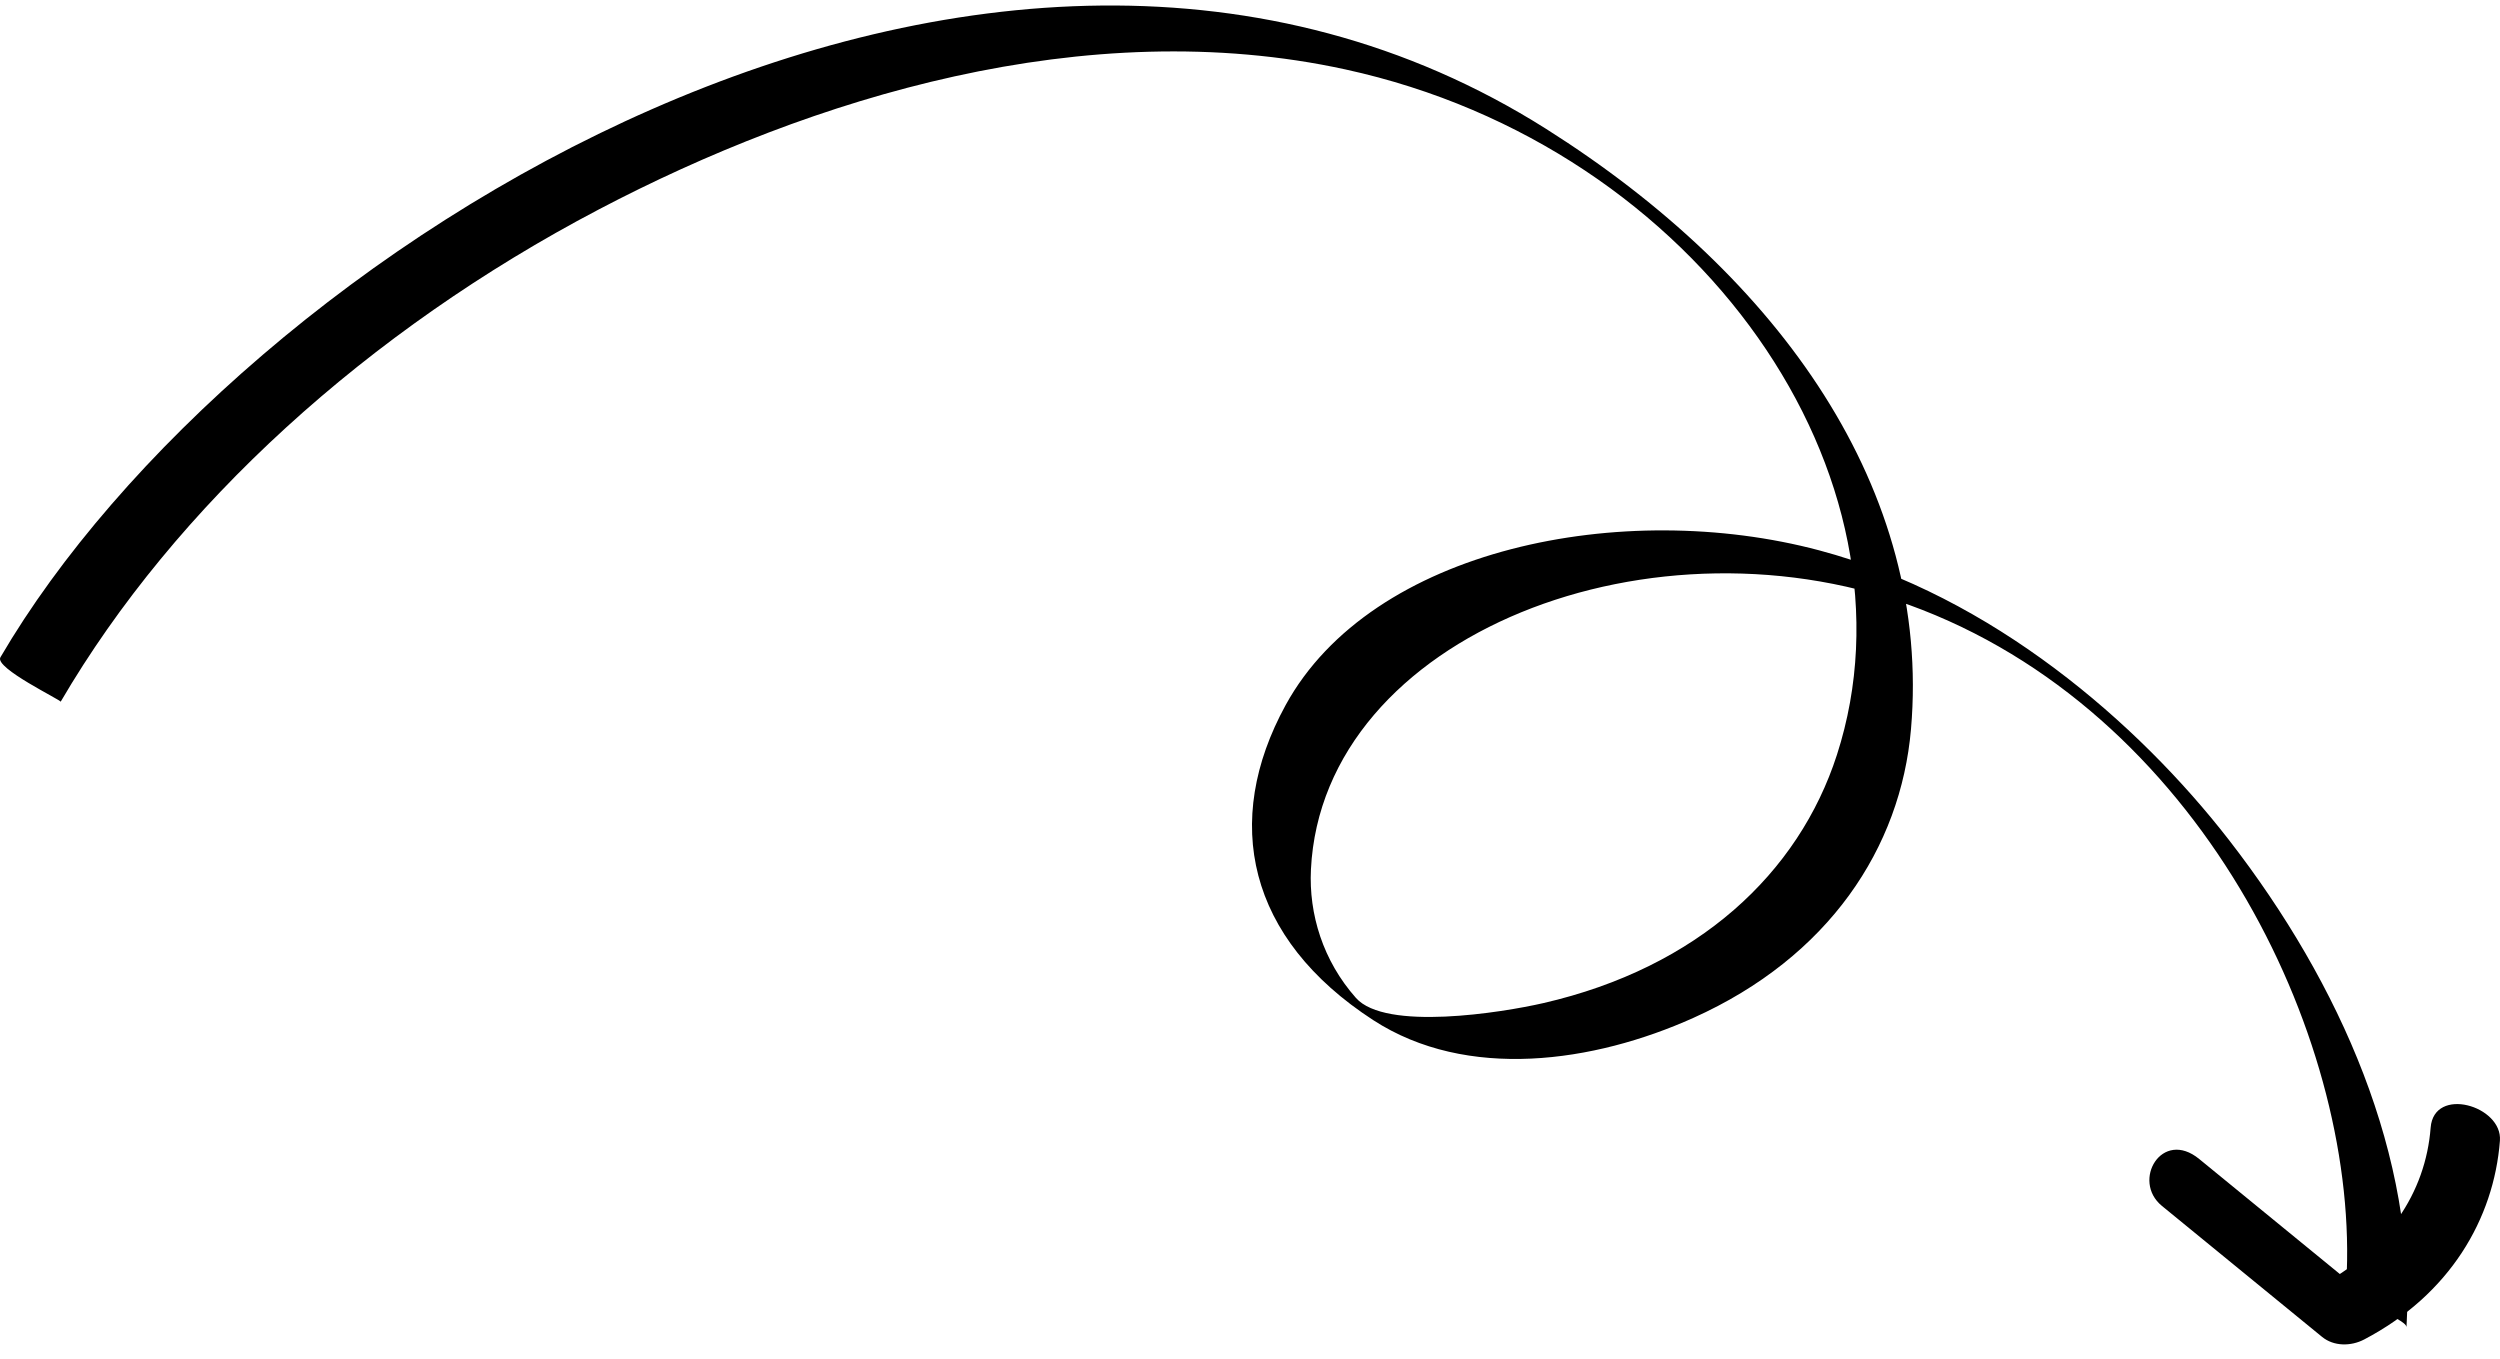 <svg width="160" height="87" viewBox="0 0 160 87" fill="none" xmlns="http://www.w3.org/2000/svg">
<g id="Arrow">
<g id="Group">
<g id="Group_2">
<path id="Vector" d="M0.026 42.069C15.102 16.273 63.126 -14.393 98.957 8.252C113.96 17.734 123.621 31.429 122.304 46.661C121.646 54.273 117.036 61.255 108.373 65.146C101.998 68.01 93.886 69.181 87.885 65.287C79.832 60.06 78.206 52.572 82.278 45.131C87.788 35.065 103.87 31.879 116.435 35.224C127.471 38.161 136.817 46.237 142.65 53.754C149.819 62.995 154.66 74.072 154.015 84.948C154.05 84.353 150.096 83.208 150.162 82.104C151.057 67.009 141.285 46.178 123.032 39.034C105.998 32.366 84.647 40.572 83.9 55.643C83.758 58.513 84.671 61.486 86.781 63.868C88.669 66 96.112 64.81 98.771 64.199C108.675 61.922 115.117 55.883 117.563 48.311C123.267 30.639 108.882 9.414 86.109 4.444C69.509 0.821 51.927 6.262 38.312 13.41C23.549 21.162 11.225 32.35 3.881 44.913C3.939 44.812 -0.374 42.752 0.026 42.069Z" fill="black"/>
</g>
</g>
<g id="Group_3">
<g id="Group_4">
<path id="Vector_2" d="M140.748 74.175C144.164 76.969 147.579 79.762 150.995 82.556C150.096 82.501 149.198 82.446 148.299 82.391C152.798 80.031 155.238 76.331 155.561 72.172C155.77 69.486 160.169 70.766 159.995 73.008C159.607 78.013 156.784 82.853 151.308 85.726C150.46 86.17 149.364 86.175 148.612 85.56C145.196 82.767 141.78 79.973 138.364 77.179C136.4 75.573 138.359 72.221 140.748 74.175Z" fill="black"/>
</g>
</g>
</g>
</svg>
